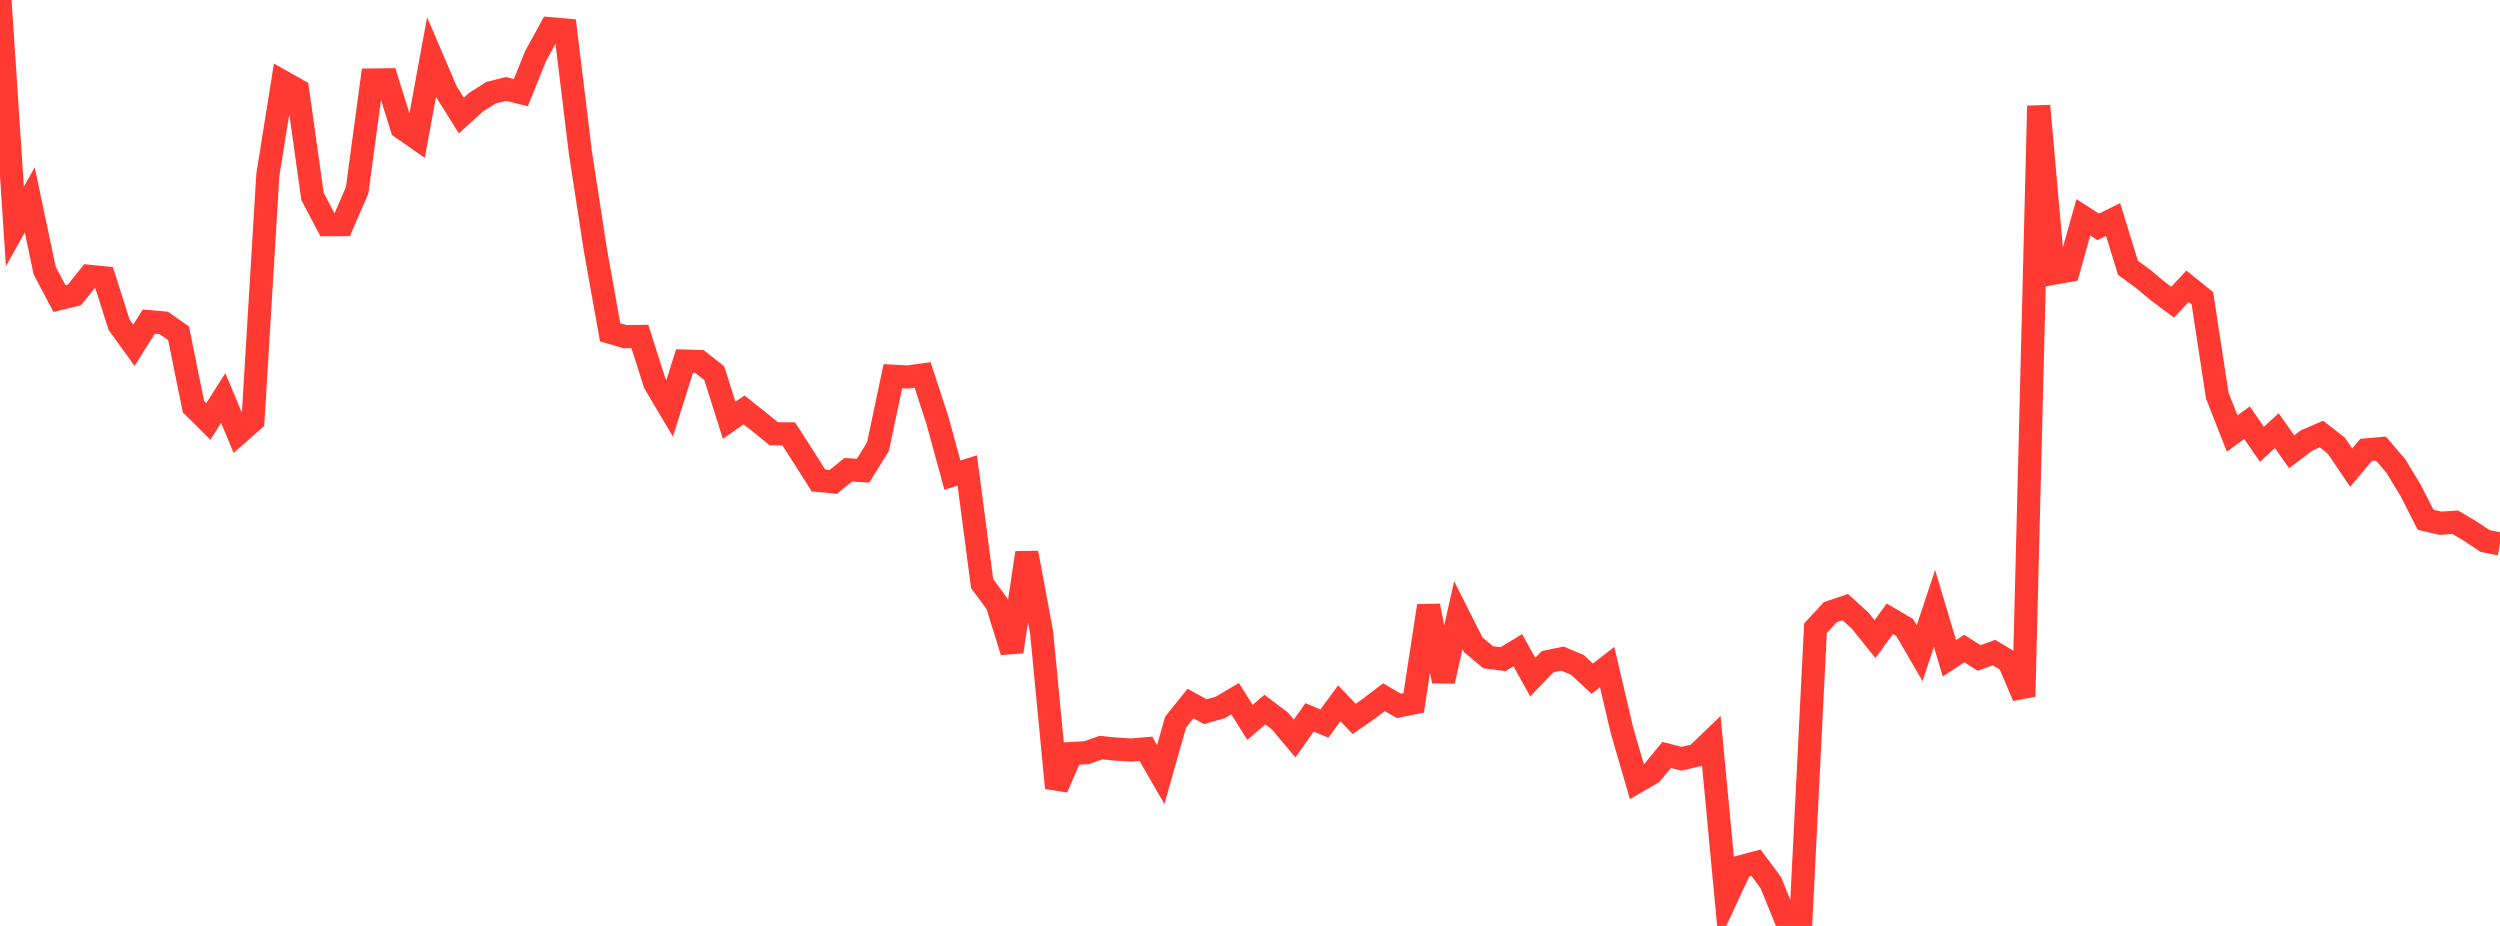 <?xml version="1.0" standalone="no"?>
<!DOCTYPE svg PUBLIC "-//W3C//DTD SVG 1.1//EN" "http://www.w3.org/Graphics/SVG/1.1/DTD/svg11.dtd">

<svg width="135" height="50" viewBox="0 0 135 50" preserveAspectRatio="none" 
  xmlns="http://www.w3.org/2000/svg"
  xmlns:xlink="http://www.w3.org/1999/xlink">


<polyline points="0.0, 0.0 0.804, 12.227 1.607, 10.791 2.411, 14.609 3.214, 16.124 4.018, 15.927 4.821, 14.921 5.625, 15.001 6.429, 17.53 7.232, 18.644 8.036, 17.368 8.839, 17.438 9.643, 17.998 10.446, 21.96 11.25, 22.755 12.054, 21.494 12.857, 23.413 13.661, 22.705 14.464, 9.438 15.268, 4.418 16.071, 4.87 16.875, 10.605 17.679, 12.134 18.482, 12.131 19.286, 10.276 20.089, 4.321 20.893, 4.31 21.696, 6.897 22.5, 7.457 23.304, 3.078 24.107, 4.953 24.911, 6.238 25.714, 5.512 26.518, 5.004 27.321, 4.804 28.125, 5.001 28.929, 3.014 29.732, 1.551 30.536, 1.622 31.339, 8.219 32.143, 13.453 32.946, 17.943 33.75, 18.179 34.554, 18.169 35.357, 20.697 36.161, 22.054 36.964, 19.497 37.768, 19.521 38.571, 20.152 39.375, 22.696 40.179, 22.133 40.982, 22.772 41.786, 23.424 42.589, 23.428 43.393, 24.676 44.196, 25.944 45.0, 26.019 45.804, 25.369 46.607, 25.416 47.411, 24.122 48.214, 20.316 49.018, 20.358 49.821, 20.248 50.625, 22.709 51.429, 25.656 52.232, 25.404 53.036, 31.517 53.839, 32.603 54.643, 35.191 55.446, 29.854 56.25, 34.177 57.054, 42.549 57.857, 40.691 58.661, 40.647 59.464, 40.369 60.268, 40.452 61.071, 40.5 61.875, 40.434 62.679, 41.826 63.482, 38.995 64.286, 37.993 65.089, 38.429 65.893, 38.203 66.696, 37.729 67.5, 39.008 68.304, 38.319 69.107, 38.924 69.911, 39.88 70.714, 38.739 71.518, 39.07 72.321, 37.978 73.125, 38.82 73.929, 38.263 74.732, 37.649 75.536, 38.116 76.339, 37.955 77.143, 32.714 77.946, 36.783 78.75, 33.22 79.554, 34.817 80.357, 35.49 81.161, 35.596 81.964, 35.112 82.768, 36.565 83.571, 35.73 84.375, 35.565 85.179, 35.903 85.982, 36.648 86.786, 36.024 87.589, 39.454 88.393, 42.211 89.196, 41.746 90.0, 40.766 90.804, 40.972 91.607, 40.784 92.411, 40.01 93.214, 48.526 94.018, 46.799 94.821, 46.586 95.625, 47.663 96.429, 49.643 97.232, 50.0 98.036, 33.923 98.839, 33.056 99.643, 32.785 100.446, 33.514 101.25, 34.511 102.054, 33.415 102.857, 33.889 103.661, 35.271 104.464, 32.855 105.268, 35.548 106.071, 35.022 106.875, 35.53 107.679, 35.238 108.482, 35.722 109.286, 37.609 110.089, 5.717 110.893, 14.753 111.696, 14.611 112.5, 11.735 113.304, 12.252 114.107, 11.853 114.911, 14.463 115.714, 15.047 116.518, 15.718 117.321, 16.318 118.125, 15.46 118.929, 16.109 119.732, 21.36 120.536, 23.408 121.339, 22.827 122.143, 23.991 122.946, 23.256 123.75, 24.397 124.554, 23.786 125.357, 23.438 126.161, 24.062 126.964, 25.252 127.768, 24.296 128.571, 24.225 129.375, 25.163 130.179, 26.493 130.982, 28.067 131.786, 28.255 132.589, 28.203 133.393, 28.682 134.196, 29.216 135.0, 29.373" fill="none" stroke="#ff3a33" stroke-width="1.25"/>

</svg>